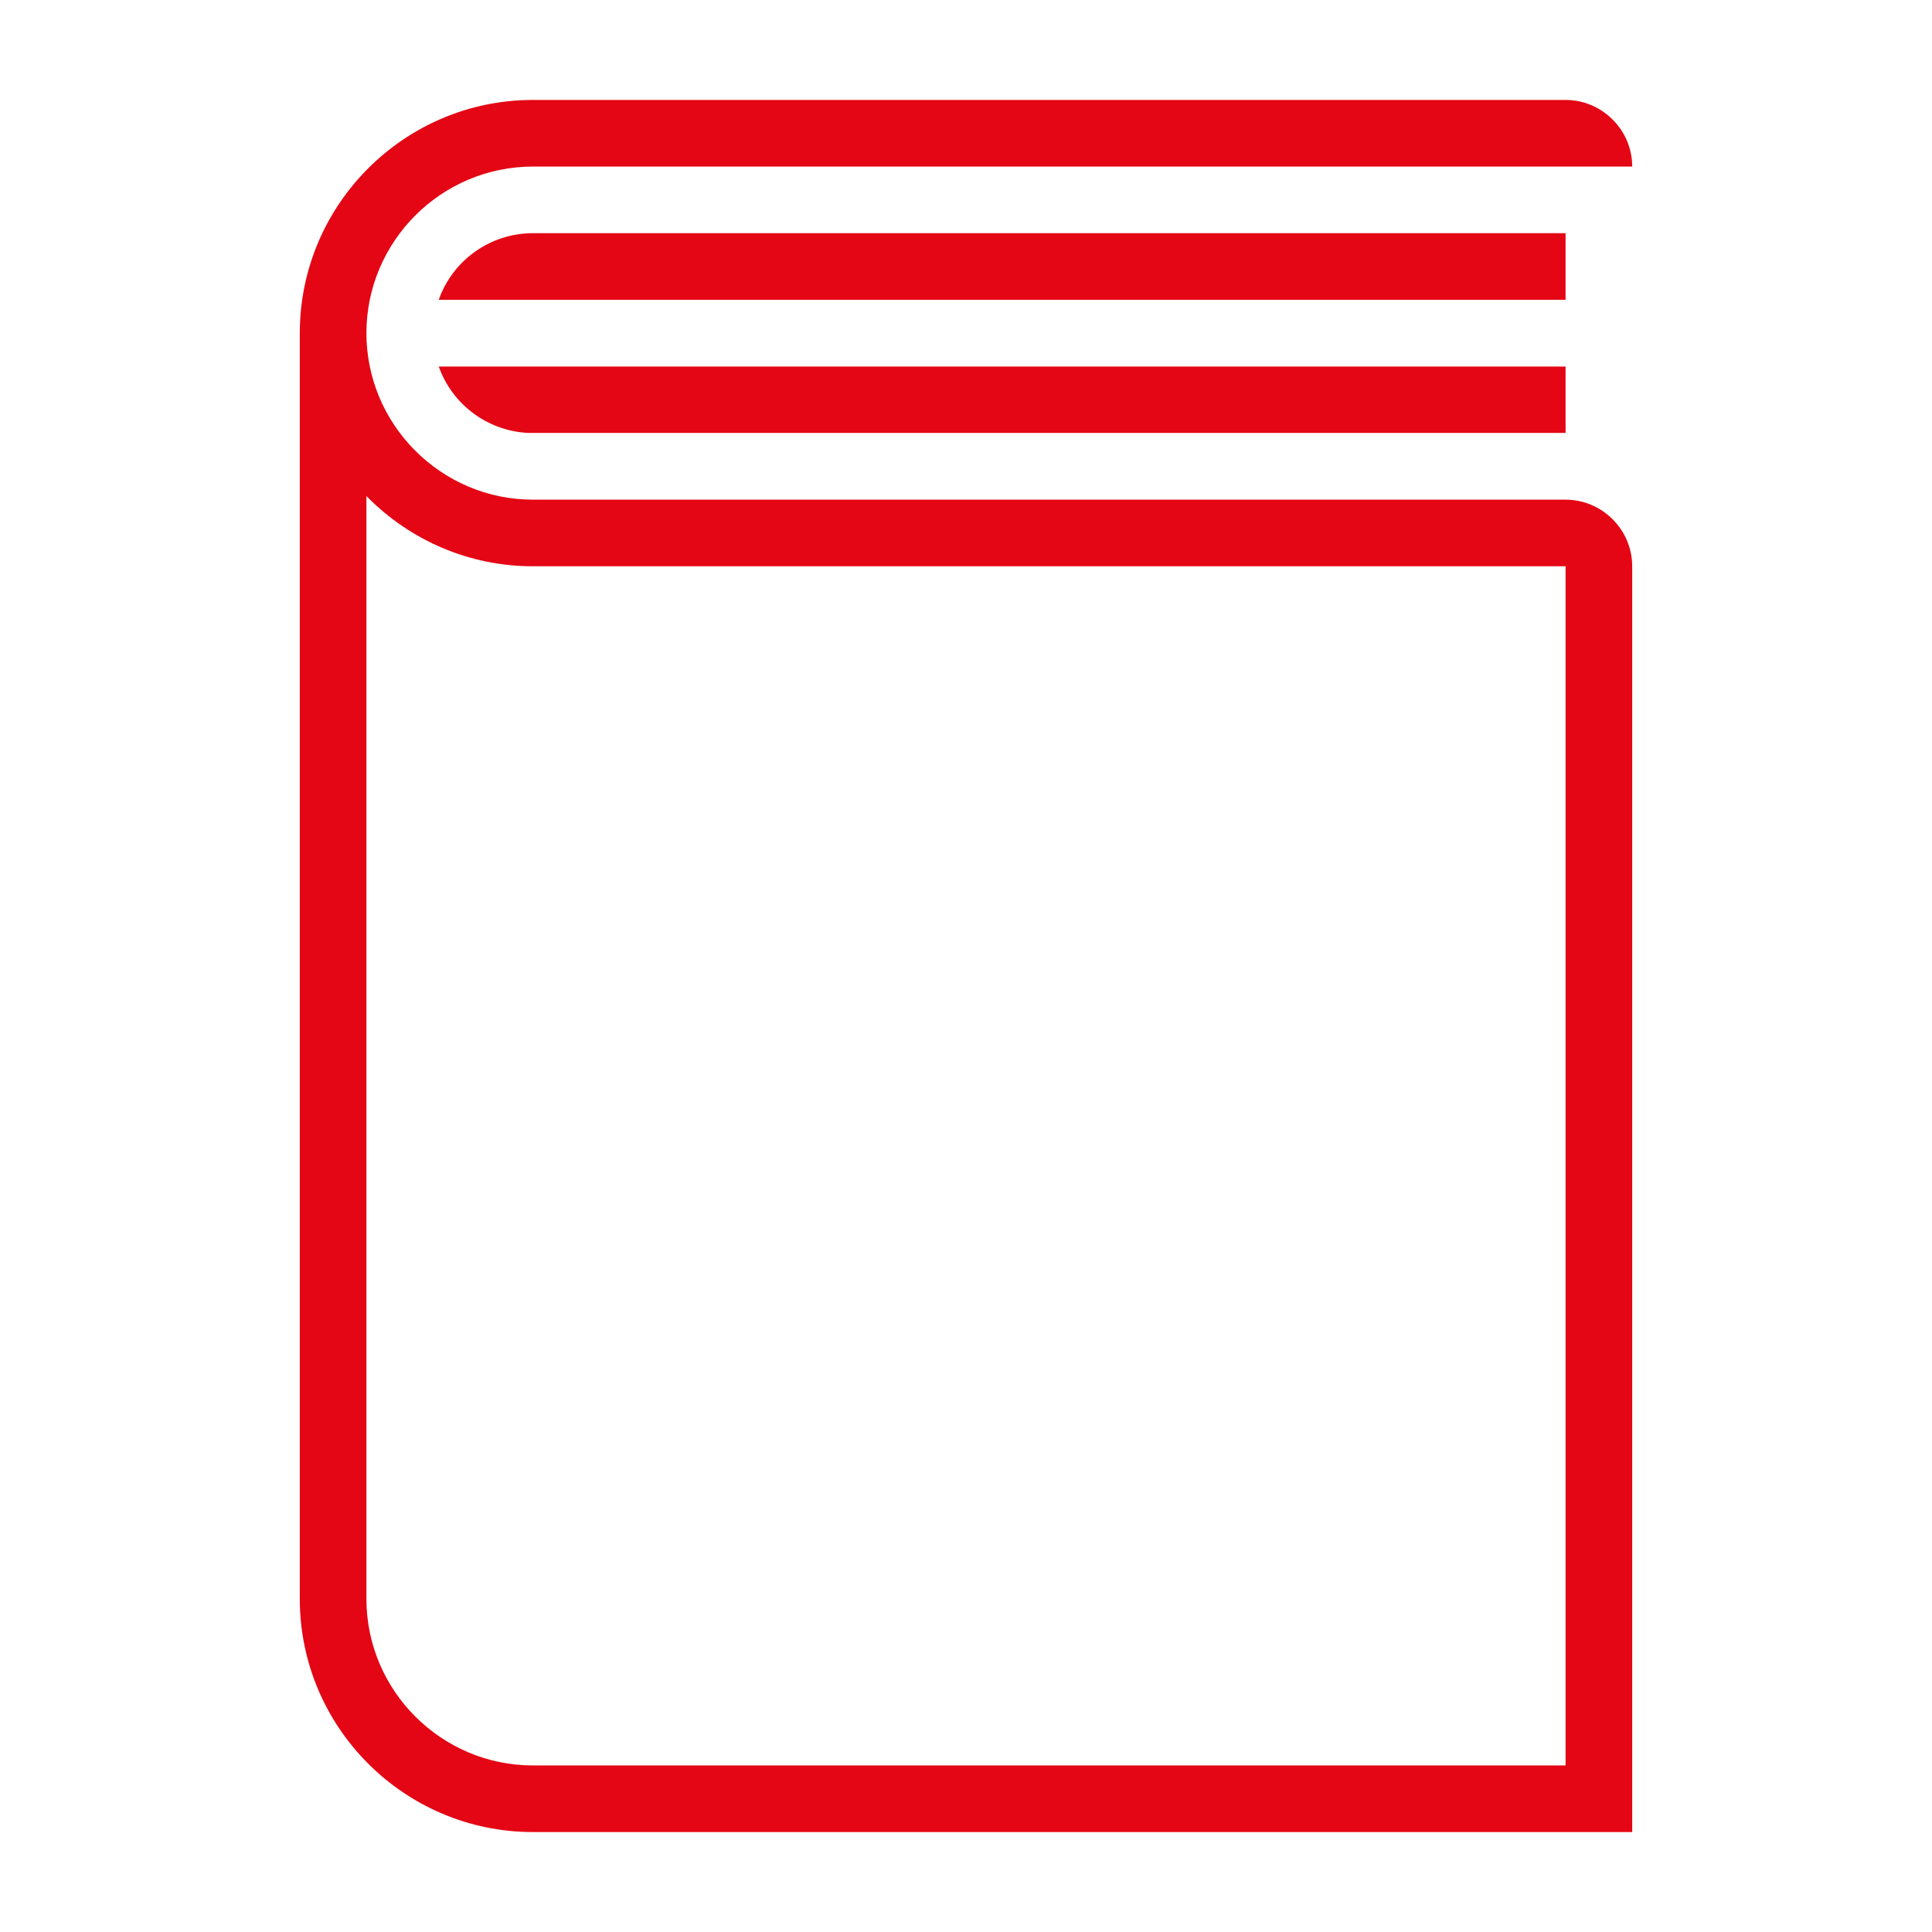 <svg version="1.1" xmlns="http://www.w3.org/2000/svg" xmlns:xlink="http://www.w3.org/1999/xlink" viewBox="0,0,1024,1024">
	<desc>book icon - Licensed under Iconfu Standard License v1.0 (https://www.iconfu.com/iconfu_standard_license) - Incors GmbH</desc>
	<g fill="#e40614" fill-rule="nonzero" style="mix-blend-mode: normal">
		<path d="M282.48,264.83h547.31c19.39,0 35.31,15.92 35.31,35.31v670.89h-582.62c-68.1,0 -123.58,-55.48 -123.58,-123.58v-670.9c0,-68.1 55.48,-123.58 123.58,-123.58h547.31c19.39,0 35.31,15.92 35.31,35.31c-194.19,0 -388.41,0 -582.62,0c-48.6,0 -88.27,39.67 -88.27,88.27c0,23.48 9.31,45.76 25.91,62.36c16,16 38.07,25.92 62.36,25.92zM195.16,263.87l-0.95,-0.95v584.53c0,48.6 39.67,88.27 88.27,88.27h547.31v-635.58h-547.31c-34.04,0 -64.93,-13.88 -87.32,-36.27zM829.79,123.59v35.31h-597.25c7.45,-21.12 27.45,-35.31 49.94,-35.31zM232.55,194.28h597.24v35.17h-549.99c-21.43,-1.08 -40.1,-15.03 -47.25,-35.17z"/>
	</g>
</svg>